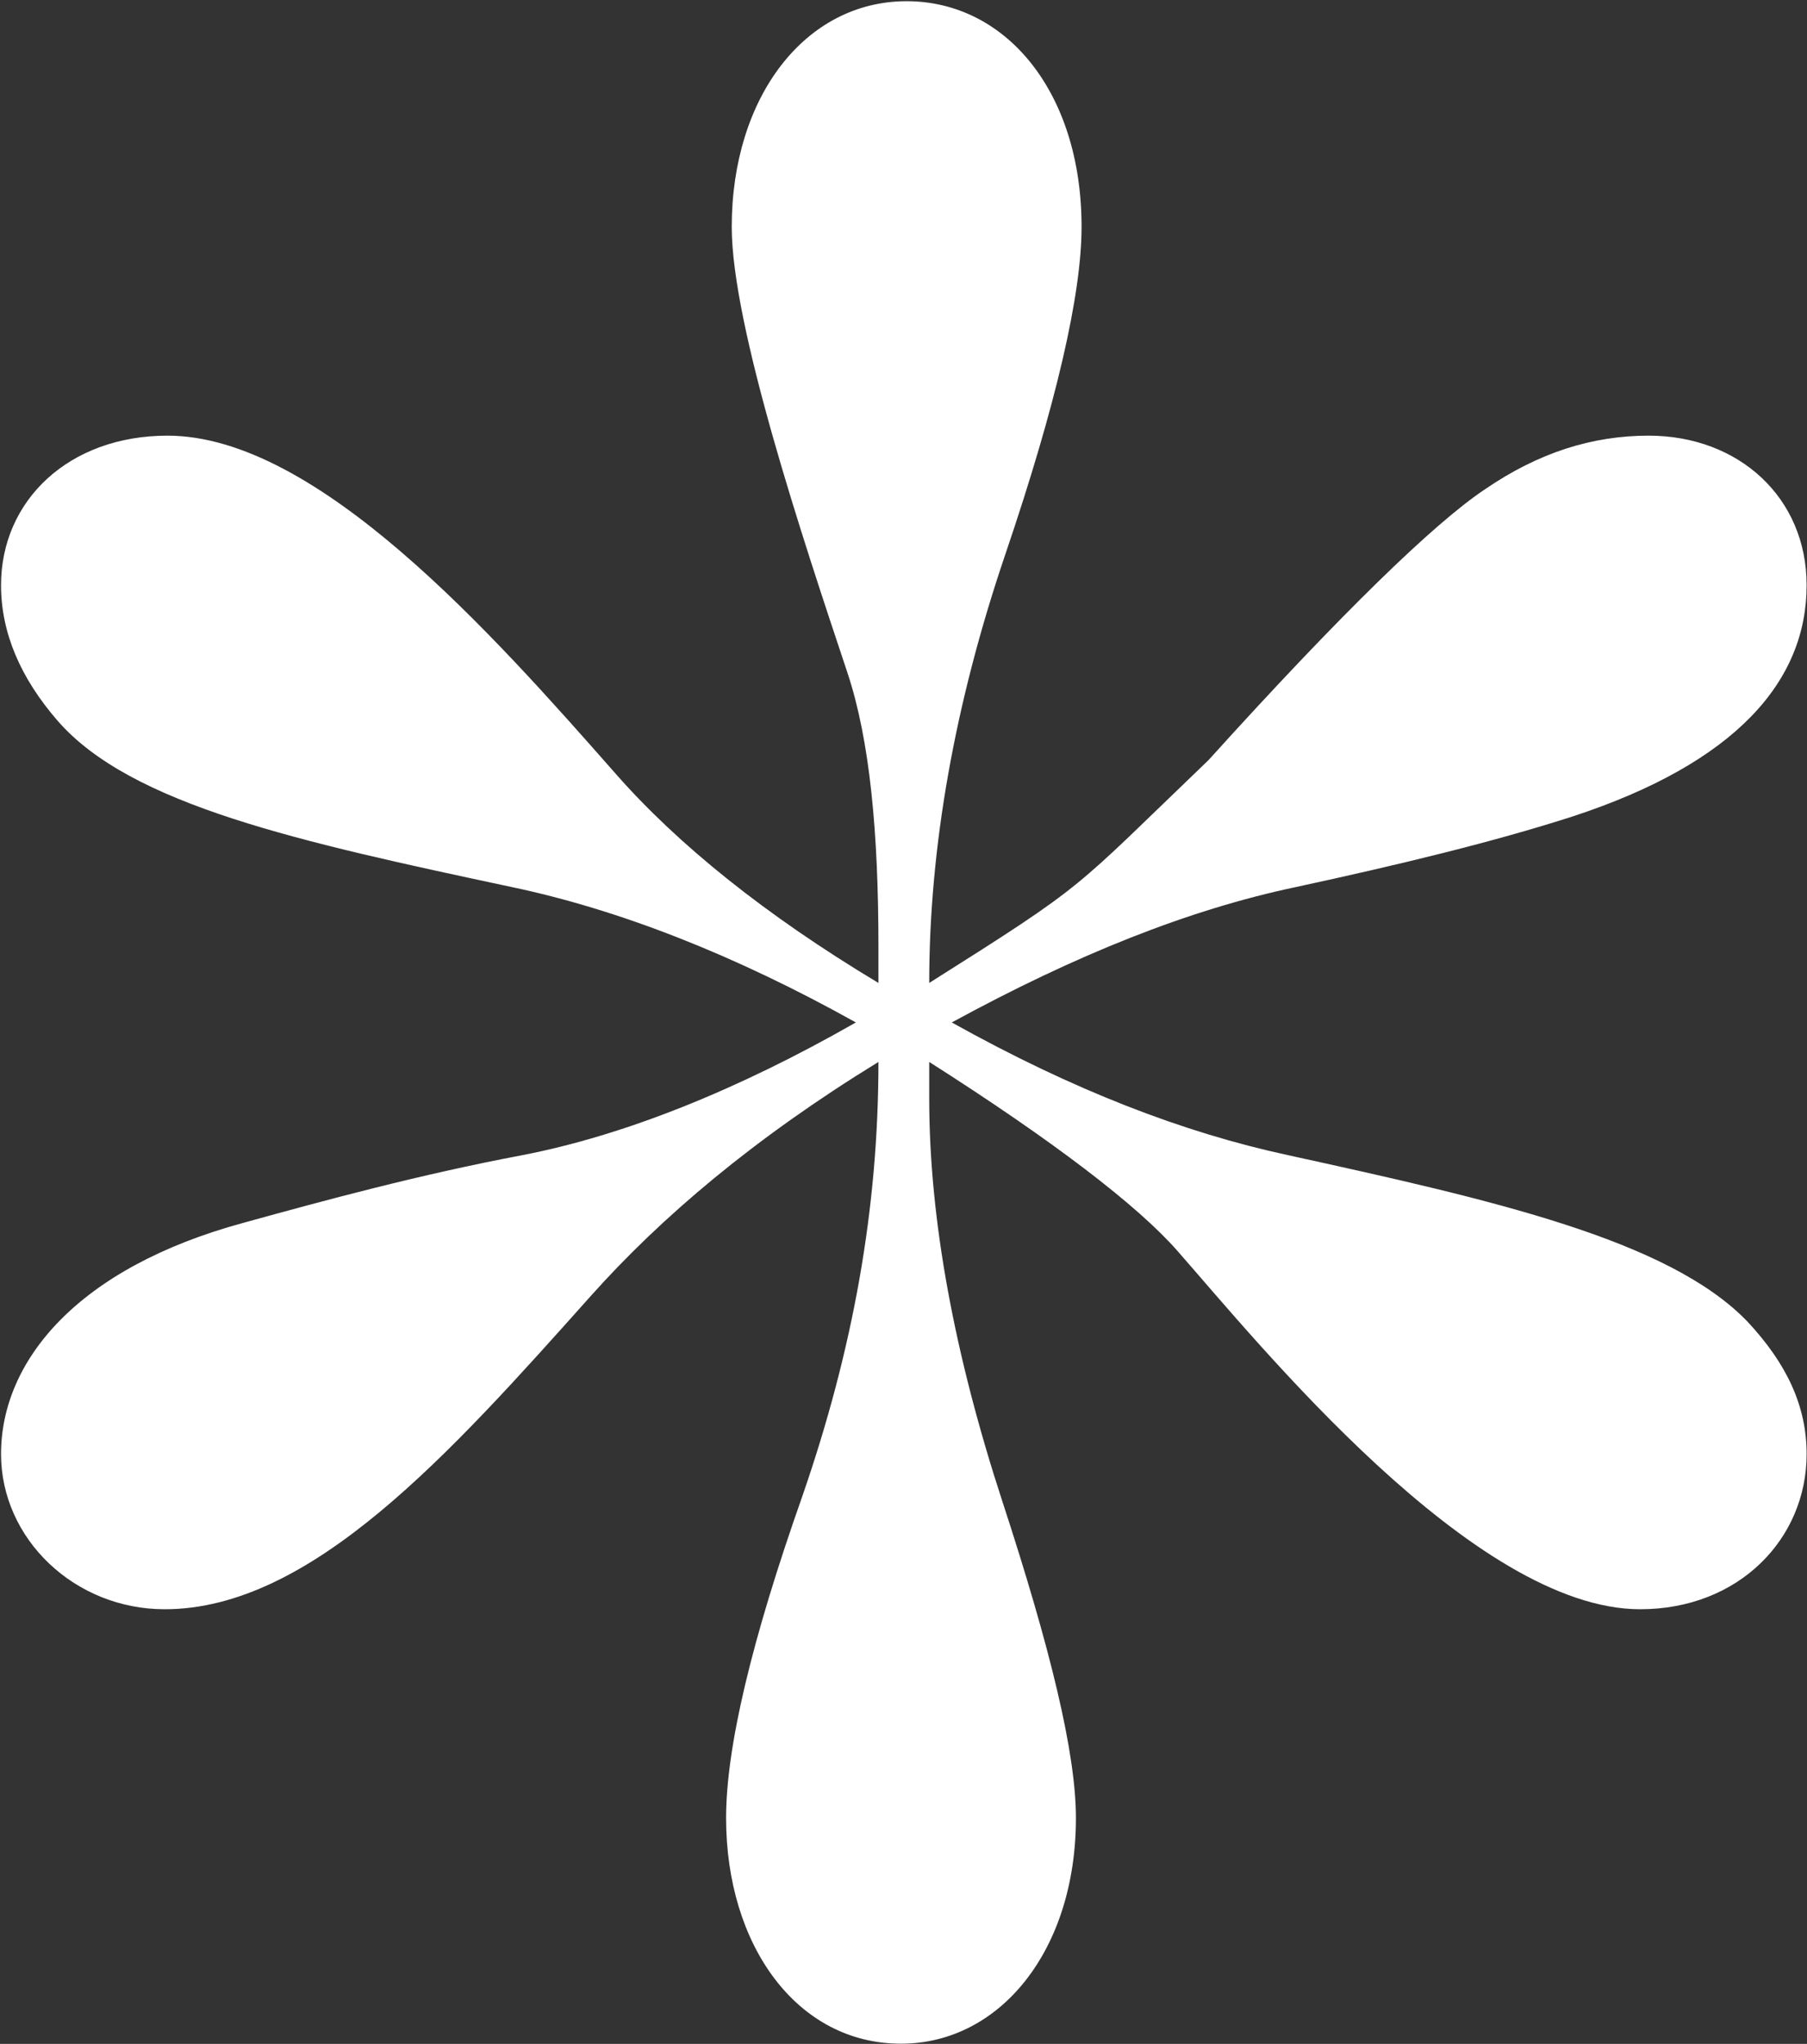 <?xml version="1.0" encoding="UTF-8"?> <svg xmlns="http://www.w3.org/2000/svg" width="366" height="414" viewBox="0 0 366 414" fill="none"><rect x="0" y="0" width="366" height="414" fill="#333333" stroke="none"/><path d="M182.495 413.958C161.353 413.958 147.067 393.958 147.067 368.244C147.067 353.958 152.21 332.244 162.495 303.101C172.781 273.387 177.924 244.816 177.924 215.101C152.781 230.53 133.924 246.53 119.638 262.53C91.067 294.53 63.067 325.958 33.353 325.958C15.067 325.958 0.21 311.673 0.21 294.53C0.21 275.673 15.639 256.816 49.353 247.673C65.924 243.101 84.781 237.958 105.924 233.958C126.496 229.958 149.353 220.816 173.353 207.101C148.781 193.387 125.353 184.244 103.638 179.673C60.781 170.53 26.496 163.101 11.639 145.959C4.21 137.387 0.21 128.244 0.21 118.53C0.21 101.387 13.924 88.245 33.924 88.245C64.21 88.245 99.638 128.244 124.781 156.816C137.353 171.101 155.067 185.387 177.924 199.101V191.673C177.924 168.816 176.21 149.959 171.638 136.244C162.495 108.816 148.21 65.959 148.21 45.959C148.21 19.673 163.067 0.245 183.638 0.245C203.638 0.245 219.067 18.53 219.067 45.959C219.067 59.673 213.924 81.959 203.638 112.244C193.353 142.53 188.21 171.673 188.21 199.101C220.781 178.53 216.781 180.816 244.781 153.959C271.638 124.244 290.495 105.959 300.781 99.102C311.638 91.673 322.495 88.245 333.924 88.245C352.209 88.245 365.924 100.816 365.924 118.53C365.924 137.959 351.638 154.53 318.495 165.387C302.495 170.53 283.638 175.101 262.495 179.673C240.781 184.244 217.924 193.387 192.781 207.101C217.352 220.816 239.638 229.387 260.781 233.958C302.495 243.101 337.924 251.101 353.924 267.673C361.924 276.244 365.924 284.815 365.924 294.53C365.924 311.673 352.209 325.958 332.209 325.958C298.495 325.958 255.067 272.244 238.495 253.387C230.495 244.244 213.352 231.101 188.21 215.101V222.53C188.21 247.101 193.353 274.53 203.067 304.244C212.781 333.958 217.924 355.101 217.924 368.244C217.924 395.101 202.495 413.958 182.495 413.958Z" fill="white"></path></svg> 